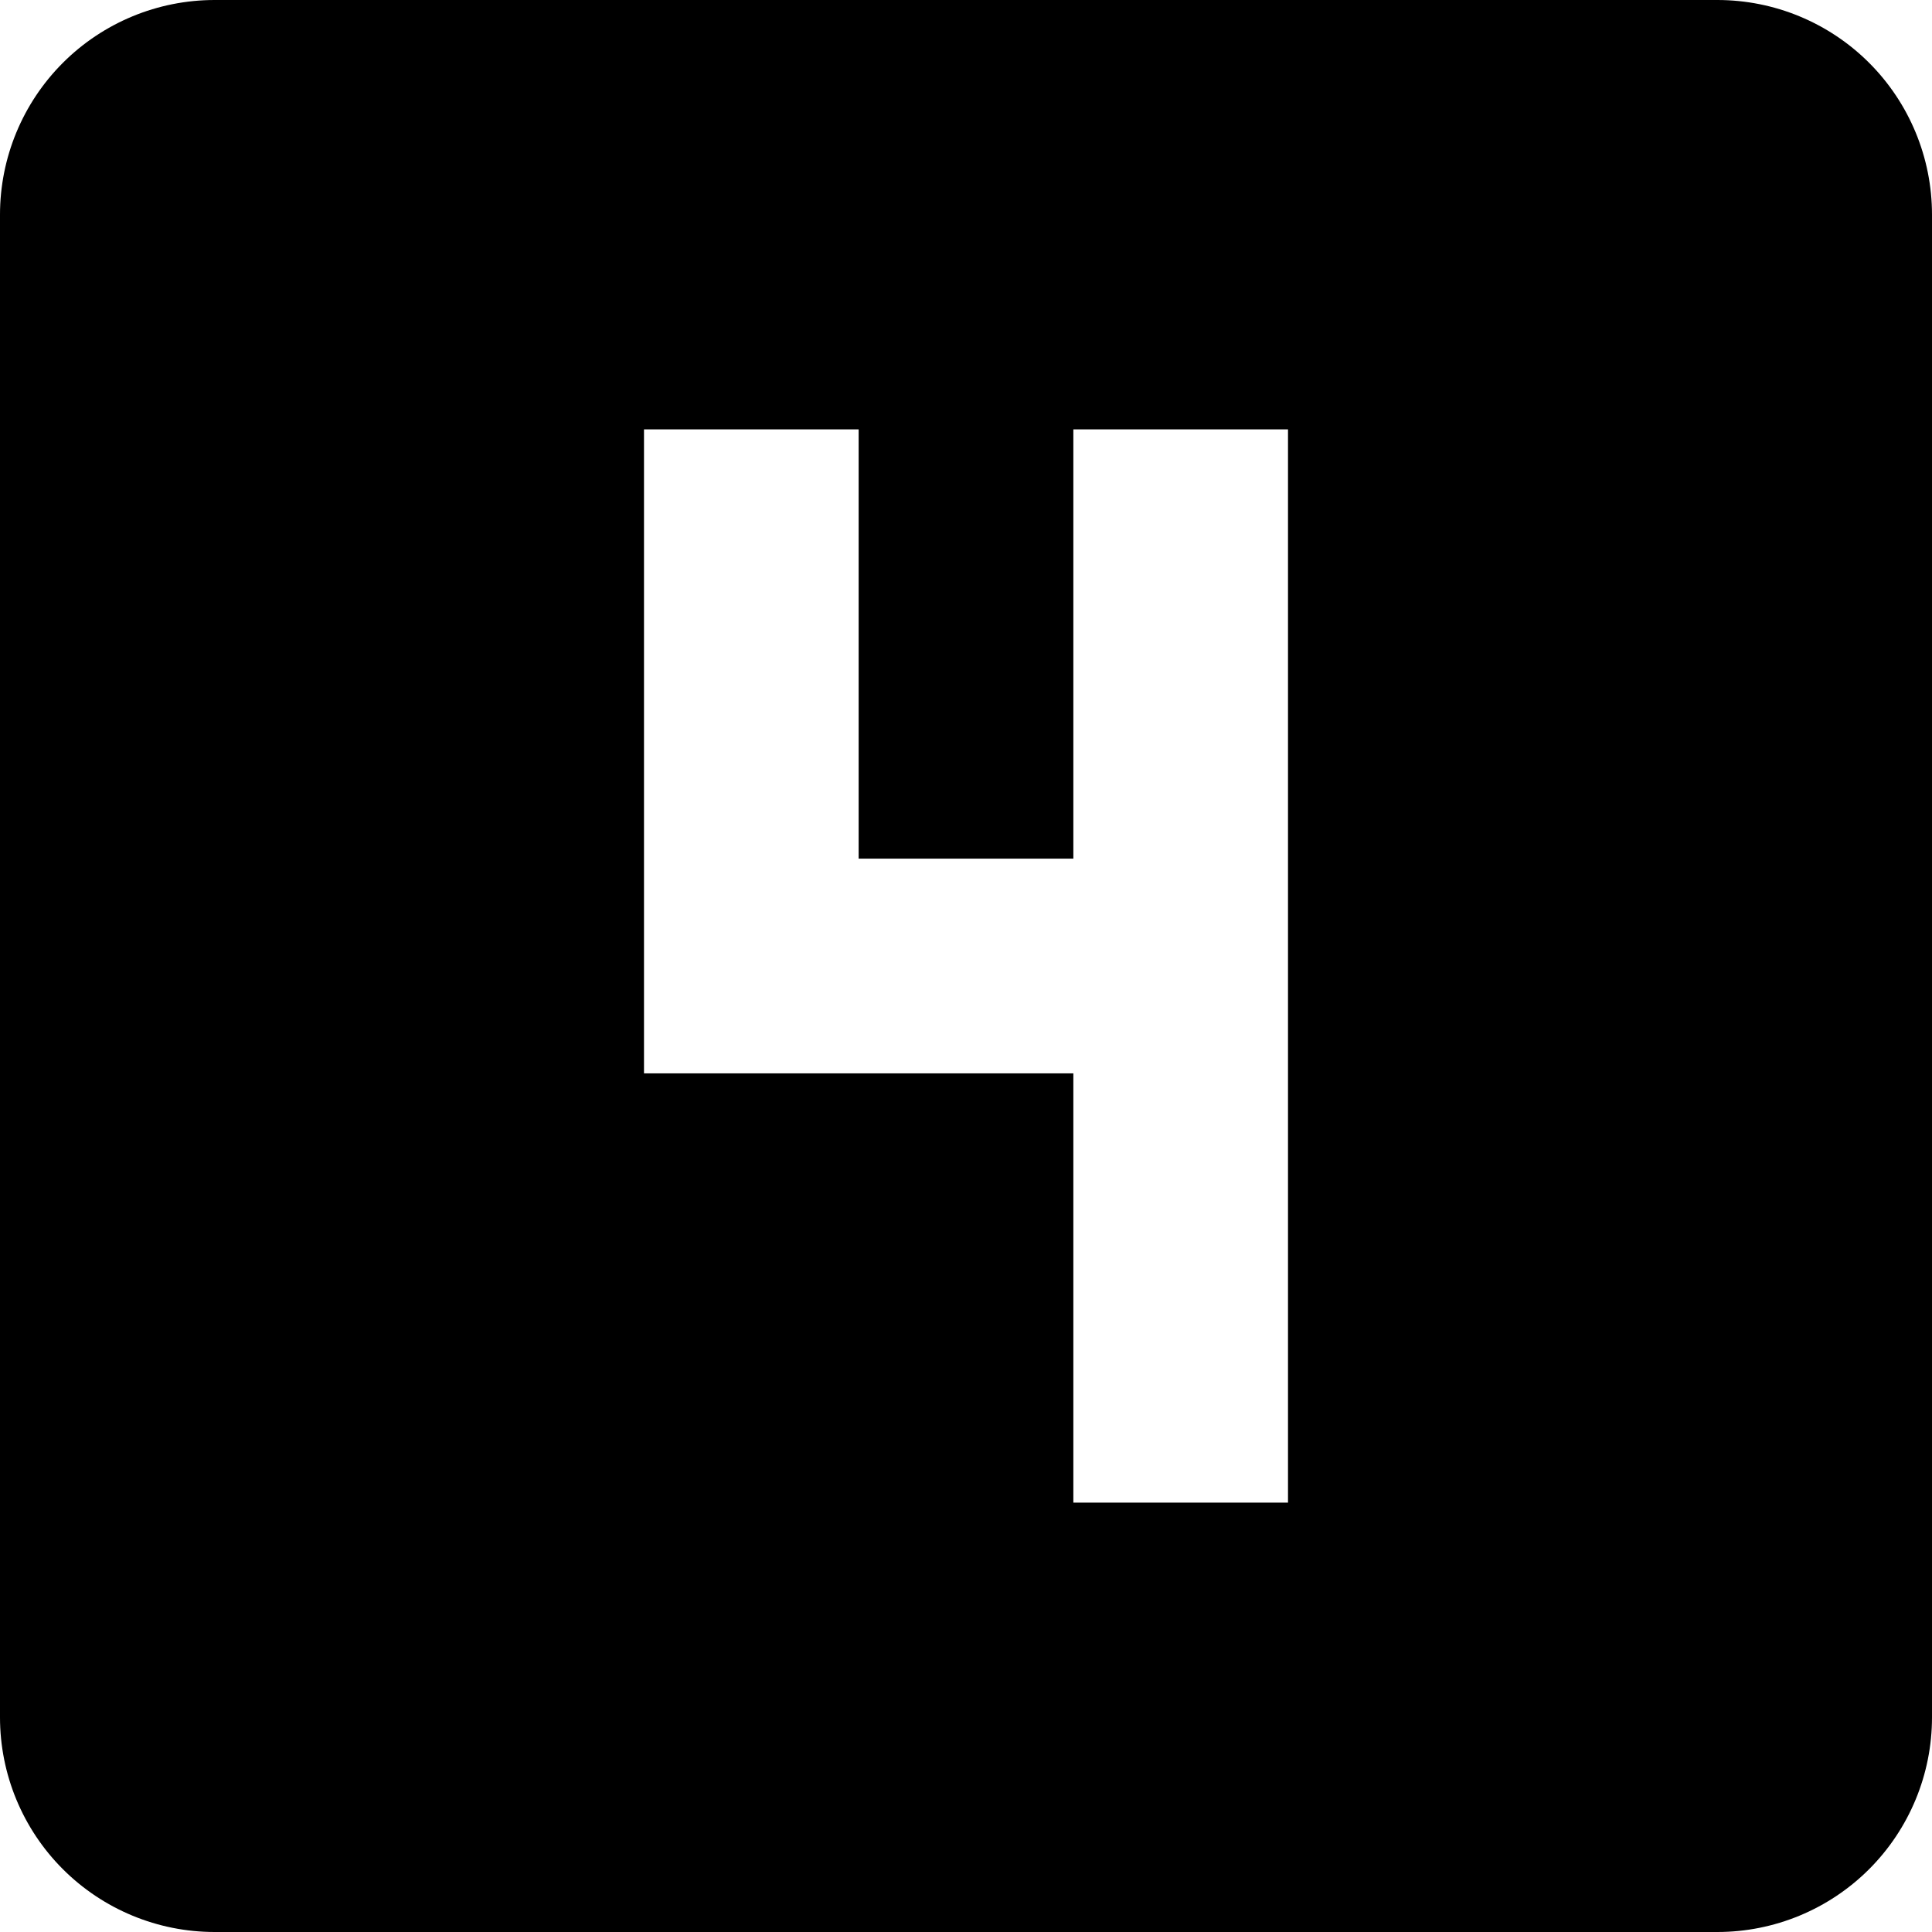 <svg xmlns="http://www.w3.org/2000/svg" width="30" height="30" viewBox="0 0 30 30" fill="none"><path d="M20 23.333H16.667V16.667H10V6.667H13.333V13.333H16.667V6.667H20M26.667 0H3.333C2.449 0 1.601 0.351 0.976 0.976C0.351 1.601 0 2.449 0 3.333V26.667C0 27.551 0.351 28.399 0.976 29.024C1.601 29.649 2.449 30 3.333 30H26.667C27.551 30 28.399 29.649 29.024 29.024C29.649 28.399 30 27.551 30 26.667V3.333C30 2.449 29.649 1.601 29.024 0.976C28.399 0.351 27.551 0 26.667 0Z" fill="black"></path></svg>